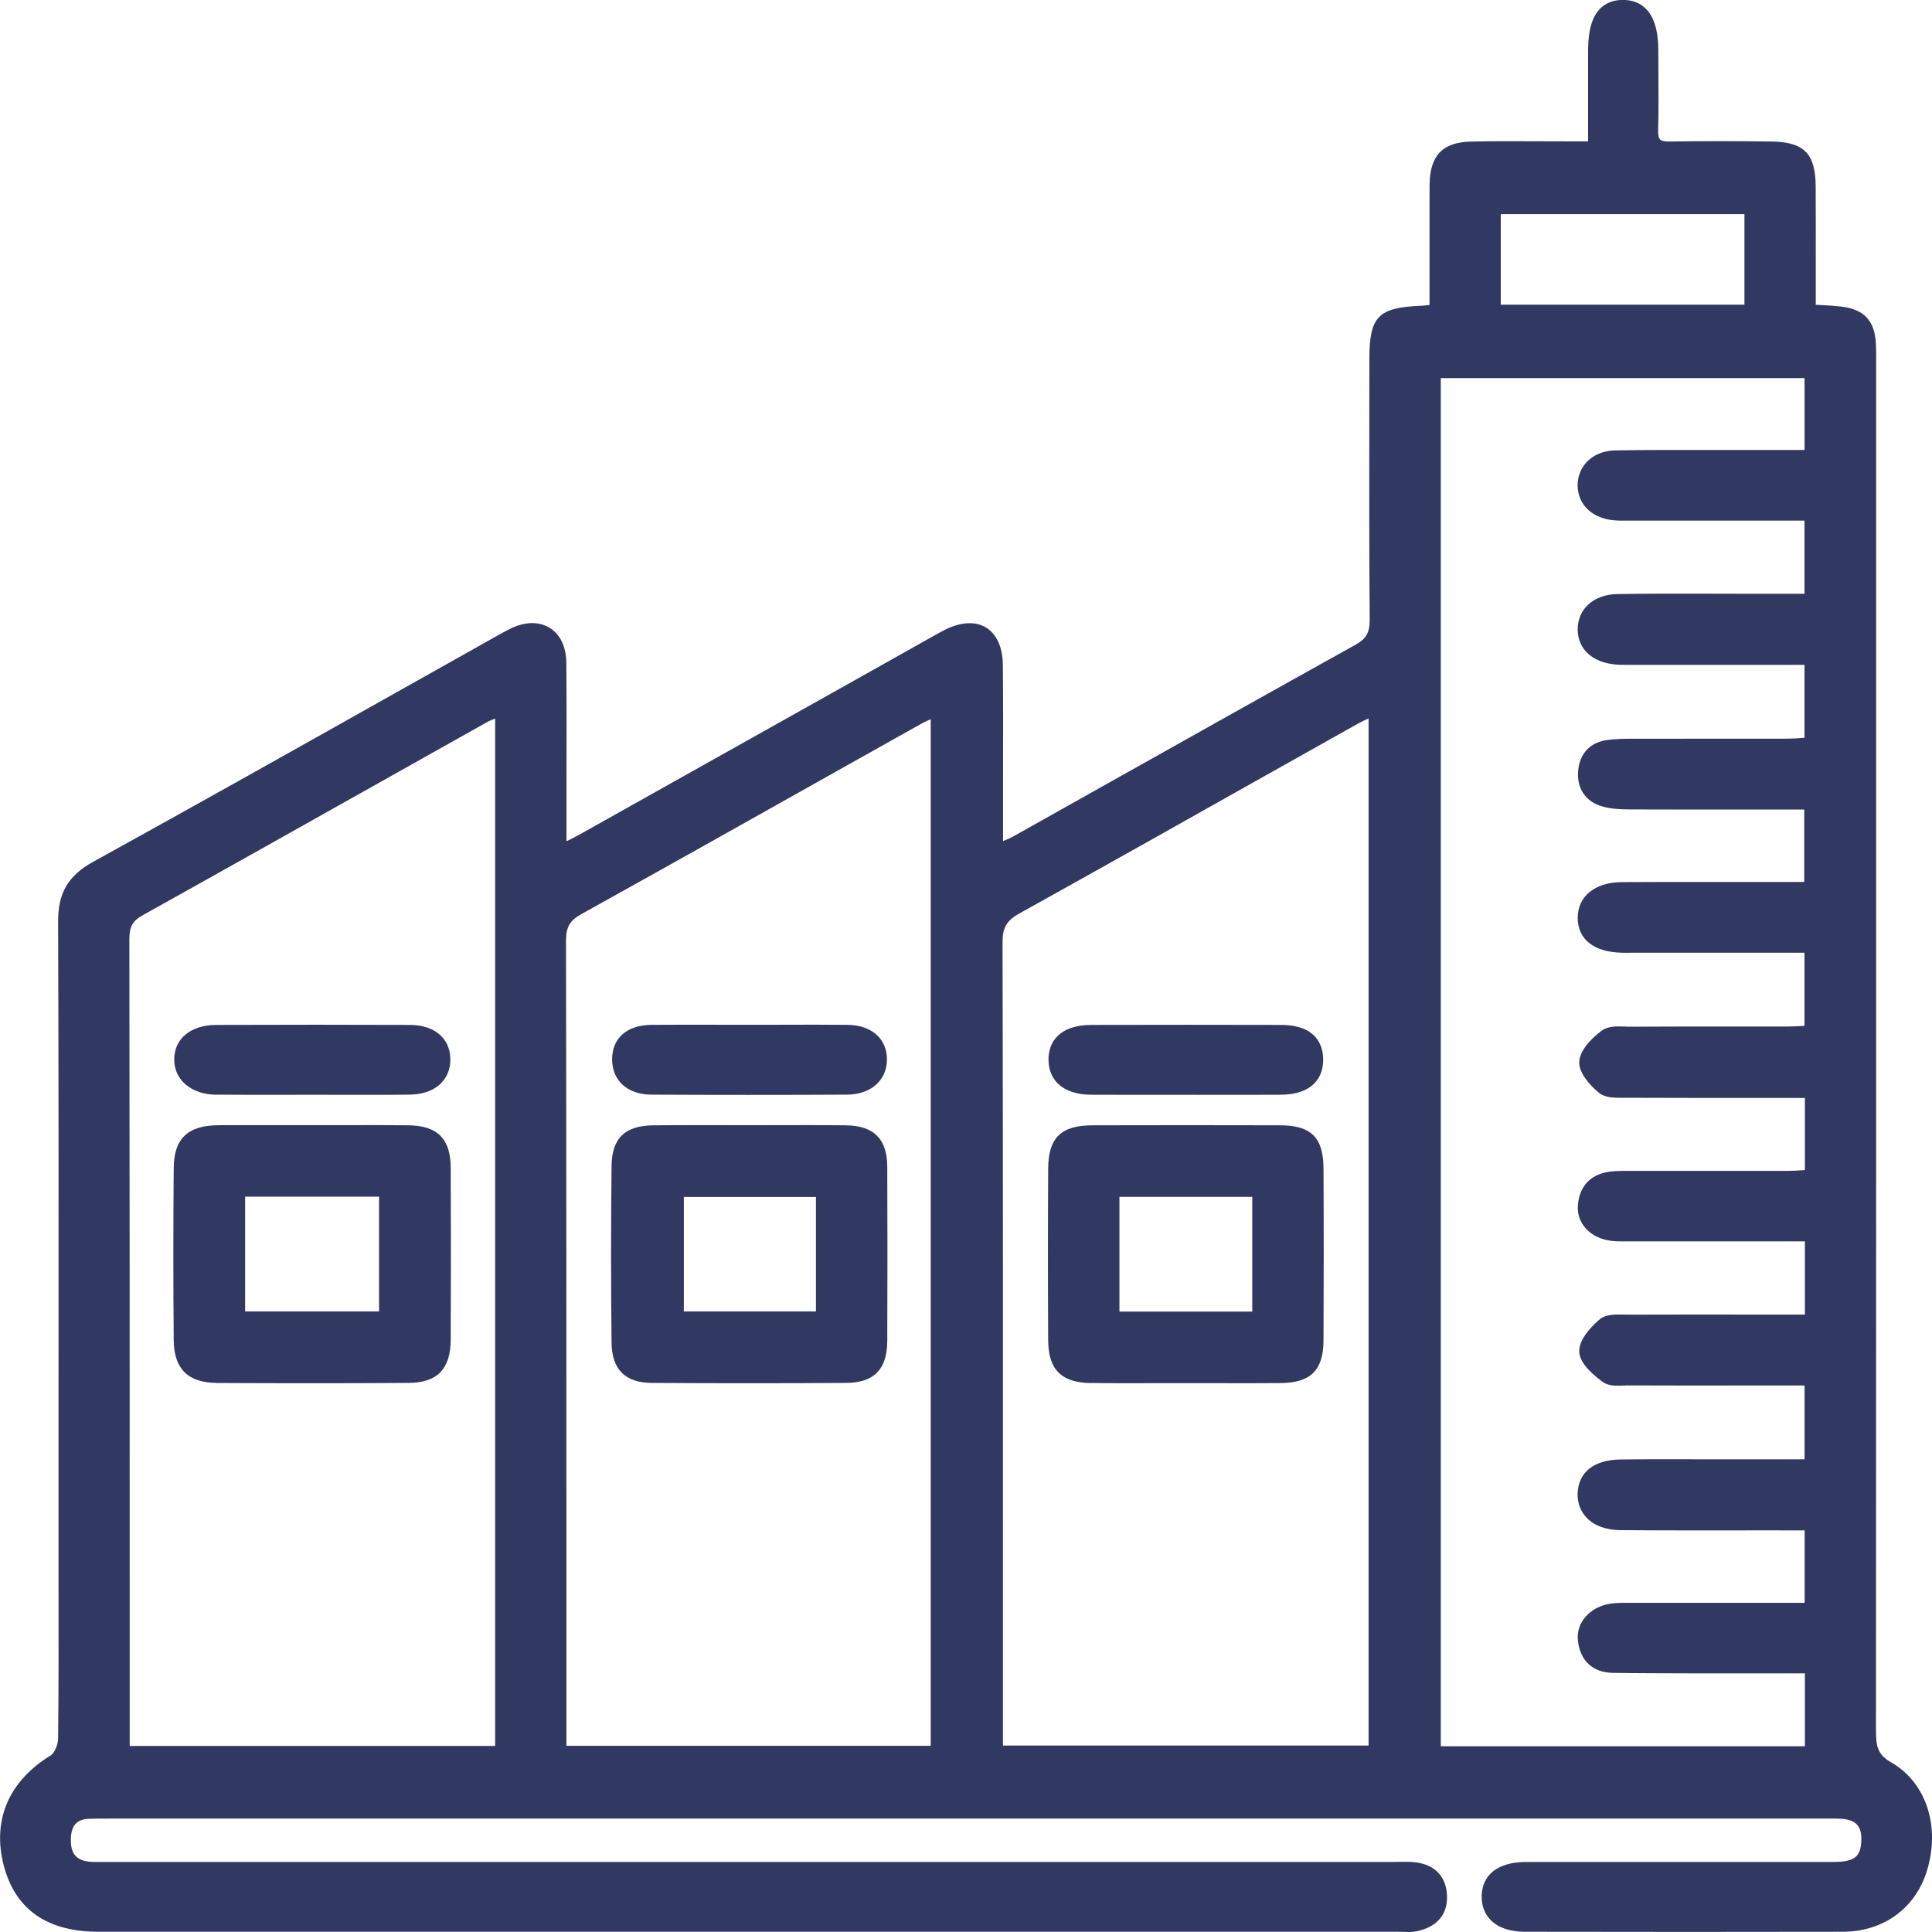 <svg width="24" height="24" viewBox="0 0 24 24" fill="none" xmlns="http://www.w3.org/2000/svg">
    <g clip-path="url(#clip0_1317_20)">
        <path
            d="M23.494 21.894C23.33 21.799 23.304 21.702 23.304 21.506C23.307 16.542 23.306 11.496 23.306 6.615V4.567C23.306 4.542 23.306 4.516 23.306 4.49C23.307 4.417 23.307 4.341 23.303 4.265C23.287 3.982 23.154 3.841 22.87 3.808C22.792 3.799 22.712 3.794 22.628 3.79C22.605 3.789 22.581 3.788 22.556 3.786V3.376C22.556 3.019 22.557 2.667 22.555 2.315C22.553 1.909 22.41 1.763 22.006 1.758C21.551 1.752 21.136 1.752 20.738 1.758C20.678 1.759 20.64 1.751 20.622 1.732C20.604 1.714 20.596 1.677 20.598 1.618C20.604 1.368 20.603 1.114 20.601 0.869C20.601 0.787 20.6 0.704 20.6 0.621C20.599 0.109 20.361 -5.1773e-05 20.161 -0.001H20.159C20.045 -0.001 19.951 0.035 19.88 0.105C19.778 0.206 19.729 0.375 19.728 0.621C19.728 0.892 19.728 1.163 19.728 1.444V1.756H19.489C19.367 1.756 19.244 1.756 19.122 1.755C18.843 1.754 18.554 1.752 18.27 1.759C17.924 1.767 17.767 1.928 17.759 2.281C17.758 2.361 17.758 2.442 17.758 2.523C17.758 2.559 17.758 2.595 17.758 2.63V3.788C17.753 3.789 17.748 3.79 17.743 3.79C17.709 3.794 17.684 3.797 17.66 3.798C17.12 3.819 17.011 3.93 17.011 4.459C17.011 4.713 17.011 4.966 17.01 5.219C17.009 6.03 17.008 6.869 17.015 7.693C17.016 7.859 16.972 7.936 16.836 8.011C15.823 8.574 14.795 9.151 13.801 9.709C13.397 9.936 12.993 10.163 12.588 10.39C12.551 10.411 12.512 10.427 12.462 10.448C12.461 10.448 12.46 10.449 12.46 10.449V10.231C12.46 10.036 12.46 9.841 12.46 9.647C12.461 9.194 12.462 8.726 12.458 8.266C12.457 8.043 12.382 7.877 12.248 7.795C12.112 7.713 11.926 7.726 11.723 7.831C11.682 7.853 11.64 7.877 11.599 7.899L10.62 8.449C9.478 9.089 8.336 9.729 7.194 10.37C7.15 10.395 7.102 10.418 7.048 10.445C7.044 10.447 7.04 10.449 7.037 10.451V10.274C7.037 10.073 7.037 9.872 7.037 9.671C7.038 9.2 7.039 8.712 7.035 8.233C7.033 8.035 6.96 7.881 6.829 7.8C6.695 7.717 6.521 7.721 6.339 7.81C6.283 7.838 6.228 7.869 6.174 7.899L6.14 7.918C5.711 8.159 5.282 8.4 4.853 8.641C3.643 9.322 2.391 10.025 1.155 10.707C0.846 10.878 0.72 11.093 0.722 11.451C0.729 13.399 0.728 15.38 0.727 17.296C0.727 17.901 0.727 18.506 0.727 19.112C0.727 19.296 0.727 19.481 0.727 19.665C0.728 20.299 0.729 20.954 0.722 21.598C0.721 21.674 0.676 21.777 0.633 21.804C0.108 22.125 -0.1 22.612 0.047 23.175C0.19 23.721 0.586 23.997 1.225 23.997C6.609 23.997 11.993 23.997 17.377 23.997C17.395 23.997 17.414 23.998 17.433 23.998C17.453 23.999 17.472 24 17.492 24C17.532 24 17.573 23.997 17.613 23.988C17.857 23.932 17.986 23.775 17.975 23.545C17.964 23.307 17.823 23.162 17.578 23.134C17.508 23.126 17.438 23.128 17.37 23.129C17.346 23.129 17.322 23.13 17.298 23.13H1.345C1.322 23.13 1.299 23.13 1.276 23.13C1.216 23.131 1.159 23.132 1.103 23.126C0.944 23.108 0.875 23.021 0.88 22.843C0.885 22.676 0.954 22.599 1.105 22.594C1.184 22.591 1.263 22.591 1.352 22.591C8.45 22.591 15.549 22.591 22.647 22.591C22.668 22.591 22.687 22.591 22.708 22.591C22.763 22.59 22.815 22.59 22.867 22.593C22.965 22.599 23.031 22.624 23.071 22.669C23.111 22.715 23.128 22.785 23.121 22.884C23.11 23.047 23.055 23.129 22.784 23.13C22.12 23.13 21.456 23.13 20.792 23.13C20.18 23.13 19.568 23.13 18.957 23.13C18.612 23.13 18.411 23.285 18.406 23.554C18.404 23.672 18.442 23.775 18.517 23.851C18.611 23.947 18.758 23.997 18.943 23.997H19.095C20.34 23.999 21.628 24 22.895 23.997C23.398 23.995 23.798 23.703 23.939 23.233C24.105 22.682 23.926 22.144 23.495 21.894H23.494ZM18.643 3.785V2.66H21.67V3.785H18.643ZM20.225 16.331C20.207 16.331 20.188 16.331 20.169 16.33C20.066 16.328 19.95 16.326 19.875 16.387C19.813 16.439 19.61 16.621 19.618 16.793C19.623 16.904 19.719 17.027 19.911 17.168C19.982 17.219 20.082 17.215 20.172 17.212C20.194 17.21 20.217 17.209 20.237 17.21C20.735 17.212 21.232 17.212 21.73 17.211H22.417V18.128H21.623C21.478 18.128 21.332 18.128 21.187 18.128C20.841 18.127 20.483 18.126 20.131 18.13C19.802 18.134 19.607 18.288 19.598 18.551C19.594 18.669 19.633 18.773 19.709 18.853C19.805 18.953 19.951 19.007 20.131 19.008C20.621 19.012 21.119 19.011 21.6 19.011C21.798 19.011 21.996 19.01 22.194 19.011H22.418V19.911H21.774C21.259 19.911 20.743 19.911 20.228 19.911H20.203C20.136 19.911 20.066 19.911 19.996 19.923C19.749 19.963 19.579 20.158 19.601 20.375C19.627 20.63 19.785 20.777 20.036 20.781C20.359 20.786 20.687 20.786 21.005 20.787H21.279C21.553 20.788 21.826 20.787 22.103 20.787H22.421V21.693H17.898V4.697H22.417V5.59H22.247C22.089 5.59 21.933 5.59 21.778 5.59C21.616 5.59 21.454 5.59 21.292 5.59C20.89 5.589 20.473 5.588 20.062 5.595C19.923 5.598 19.799 5.648 19.714 5.736C19.637 5.816 19.596 5.923 19.598 6.037C19.603 6.271 19.78 6.439 20.047 6.463C20.1 6.468 20.154 6.468 20.206 6.467H22.416V7.376H22.236H21.73C21.573 7.376 21.415 7.376 21.258 7.375C20.875 7.374 20.479 7.373 20.088 7.38C19.796 7.385 19.595 7.568 19.599 7.825C19.602 8.065 19.783 8.23 20.071 8.255C20.124 8.26 20.176 8.259 20.227 8.259H22.416V9.165C22.406 9.166 22.396 9.167 22.385 9.167C22.324 9.172 22.266 9.176 22.209 9.176C21.554 9.177 20.9 9.176 20.245 9.177C20.168 9.177 20.066 9.179 19.965 9.193C19.752 9.221 19.62 9.363 19.604 9.582C19.587 9.799 19.701 9.962 19.908 10.019C20.018 10.05 20.134 10.054 20.242 10.055C20.8 10.057 21.345 10.057 21.922 10.056H22.413V10.956H21.883C21.712 10.956 21.542 10.956 21.372 10.956C20.969 10.956 20.553 10.955 20.143 10.958C19.812 10.961 19.599 11.135 19.599 11.402C19.6 11.669 19.799 11.827 20.146 11.835C20.188 11.836 20.23 11.836 20.272 11.835H22.416V12.743C22.407 12.744 22.397 12.745 22.388 12.745C22.331 12.748 22.27 12.752 22.212 12.752C21.955 12.752 21.697 12.752 21.439 12.752C21.042 12.752 20.645 12.752 20.249 12.754C20.227 12.754 20.206 12.754 20.183 12.752C20.085 12.749 19.975 12.746 19.899 12.802C19.819 12.861 19.631 13.017 19.618 13.186C19.608 13.32 19.745 13.48 19.865 13.577C19.943 13.639 20.061 13.638 20.167 13.637C20.183 13.637 20.199 13.637 20.214 13.637C20.713 13.639 21.22 13.639 21.711 13.639H22.421V14.535C22.41 14.536 22.4 14.537 22.389 14.537C22.328 14.541 22.27 14.545 22.213 14.545C21.81 14.545 21.407 14.545 21.003 14.545H20.249H20.216C20.152 14.545 20.086 14.545 20.02 14.552C19.768 14.577 19.619 14.727 19.601 14.975C19.584 15.196 19.756 15.381 20.008 15.413C20.075 15.422 20.142 15.422 20.206 15.421H20.239C20.734 15.421 21.229 15.421 21.724 15.421H22.421V16.33H21.721C21.231 16.33 20.725 16.329 20.226 16.331L20.225 16.331ZM12.454 11.7C12.454 11.523 12.506 11.434 12.662 11.348C13.674 10.785 14.7 10.209 15.692 9.65C16.09 9.427 16.487 9.204 16.884 8.981C16.918 8.962 16.954 8.946 17.001 8.925V21.684H12.459V19.671C12.459 17.058 12.46 14.357 12.454 11.7ZM7.031 11.688C7.031 11.516 7.078 11.435 7.224 11.354C8.248 10.786 9.286 10.202 10.29 9.638C10.677 9.421 11.062 9.205 11.449 8.988C11.482 8.969 11.517 8.953 11.562 8.934V21.687H7.036V19.714C7.036 17.084 7.036 14.364 7.031 11.688ZM1.607 11.664C1.607 11.511 1.648 11.438 1.777 11.367C2.773 10.812 3.784 10.243 4.762 9.694C5.189 9.454 5.617 9.213 6.044 8.974C6.075 8.956 6.11 8.942 6.151 8.926V21.689H1.611V19.831C1.611 17.155 1.611 14.387 1.607 11.665V11.664Z"
            fill="#313861" />
        <path
            d="M8.099 17.179C8.5 17.182 8.906 17.183 9.316 17.183C9.725 17.183 10.11 17.182 10.509 17.179C10.857 17.177 11.02 17.012 11.022 16.658C11.025 15.91 11.025 15.182 11.022 14.494C11.02 14.147 10.856 13.983 10.505 13.979C10.227 13.976 9.944 13.976 9.671 13.977C9.432 13.978 9.193 13.978 8.955 13.977C8.681 13.977 8.399 13.976 8.12 13.979C7.762 13.982 7.601 14.139 7.597 14.486C7.589 15.198 7.589 15.934 7.597 16.675C7.6 17.012 7.765 17.177 8.099 17.179ZM8.495 16.291V14.869H10.136V16.291H8.495Z"
            fill="#313861" />
        <path
            d="M8.09 13.598C8.489 13.6 8.895 13.601 9.305 13.601C9.714 13.601 10.114 13.6 10.523 13.598C10.817 13.596 11.016 13.422 11.018 13.164C11.02 12.904 10.827 12.734 10.527 12.731C10.242 12.728 9.952 12.729 9.673 12.73C9.431 12.73 9.189 12.73 8.947 12.73C8.668 12.729 8.378 12.729 8.094 12.731C7.788 12.734 7.605 12.894 7.604 13.159C7.604 13.424 7.794 13.596 8.09 13.598Z"
            fill="#313861" />
        <path
            d="M13.551 17.18C13.705 17.182 13.86 17.183 14.013 17.183C14.132 17.183 14.249 17.183 14.366 17.182C14.483 17.182 14.601 17.182 14.719 17.182H14.723C14.842 17.182 14.962 17.182 15.081 17.182C15.353 17.183 15.635 17.184 15.912 17.181C16.281 17.177 16.439 17.02 16.441 16.656C16.444 15.974 16.445 15.274 16.441 14.517C16.44 14.131 16.288 13.98 15.902 13.979C15.153 13.977 14.368 13.977 13.567 13.979C13.181 13.98 13.023 14.136 13.021 14.514C13.017 15.234 13.017 15.954 13.021 16.653C13.023 17.014 13.186 17.176 13.551 17.181V17.18ZM13.906 16.293V14.868H15.556V16.293H13.906Z"
            fill="#313861" />
        <path
            d="M13.552 13.599C13.707 13.6 13.864 13.6 14.02 13.6C14.137 13.6 14.253 13.6 14.368 13.6C14.485 13.6 14.601 13.6 14.718 13.6C14.84 13.601 14.96 13.6 15.08 13.6C15.357 13.6 15.633 13.601 15.91 13.599C16.097 13.598 16.238 13.55 16.328 13.457C16.403 13.38 16.44 13.277 16.437 13.151C16.433 12.995 16.361 12.733 15.914 12.732C15.155 12.73 14.361 12.73 13.556 12.732C13.37 12.732 13.223 12.782 13.132 12.876C13.058 12.951 13.022 13.055 13.025 13.174C13.032 13.439 13.228 13.597 13.55 13.599L13.552 13.599Z"
            fill="#313861" />
        <path
            d="M2.692 17.18C3.097 17.182 3.498 17.183 3.893 17.183C4.289 17.183 4.689 17.182 5.075 17.179C5.431 17.177 5.597 17.007 5.599 16.643C5.602 15.885 5.602 15.187 5.599 14.507C5.597 14.145 5.434 13.982 5.07 13.979C4.795 13.976 4.515 13.976 4.244 13.977C4.122 13.977 4.001 13.977 3.879 13.977C3.762 13.977 3.645 13.977 3.529 13.977C3.262 13.977 2.985 13.976 2.713 13.978C2.332 13.98 2.16 14.145 2.158 14.511C2.152 15.215 2.152 15.934 2.158 16.648C2.161 17.004 2.336 17.177 2.693 17.179L2.692 17.18ZM3.045 16.291V14.865H4.709V16.291H3.045Z"
            fill="#313861" />
        <path
            d="M2.685 13.598C2.963 13.601 3.246 13.6 3.519 13.6C3.758 13.599 3.998 13.599 4.238 13.6C4.358 13.6 4.479 13.6 4.601 13.6C4.763 13.6 4.927 13.6 5.089 13.598C5.256 13.596 5.393 13.546 5.484 13.451C5.559 13.372 5.598 13.268 5.594 13.149C5.587 12.892 5.393 12.733 5.091 12.732C4.345 12.729 3.559 12.729 2.687 12.732C2.37 12.733 2.165 12.901 2.164 13.161C2.164 13.416 2.378 13.596 2.685 13.599V13.598Z"
            fill="#313861" />
    </g>
    <defs>
        <clipPath id="clip0_1317_20">
            <rect width="24" height="24" fill="white" />
        </clipPath>
    </defs>
</svg>